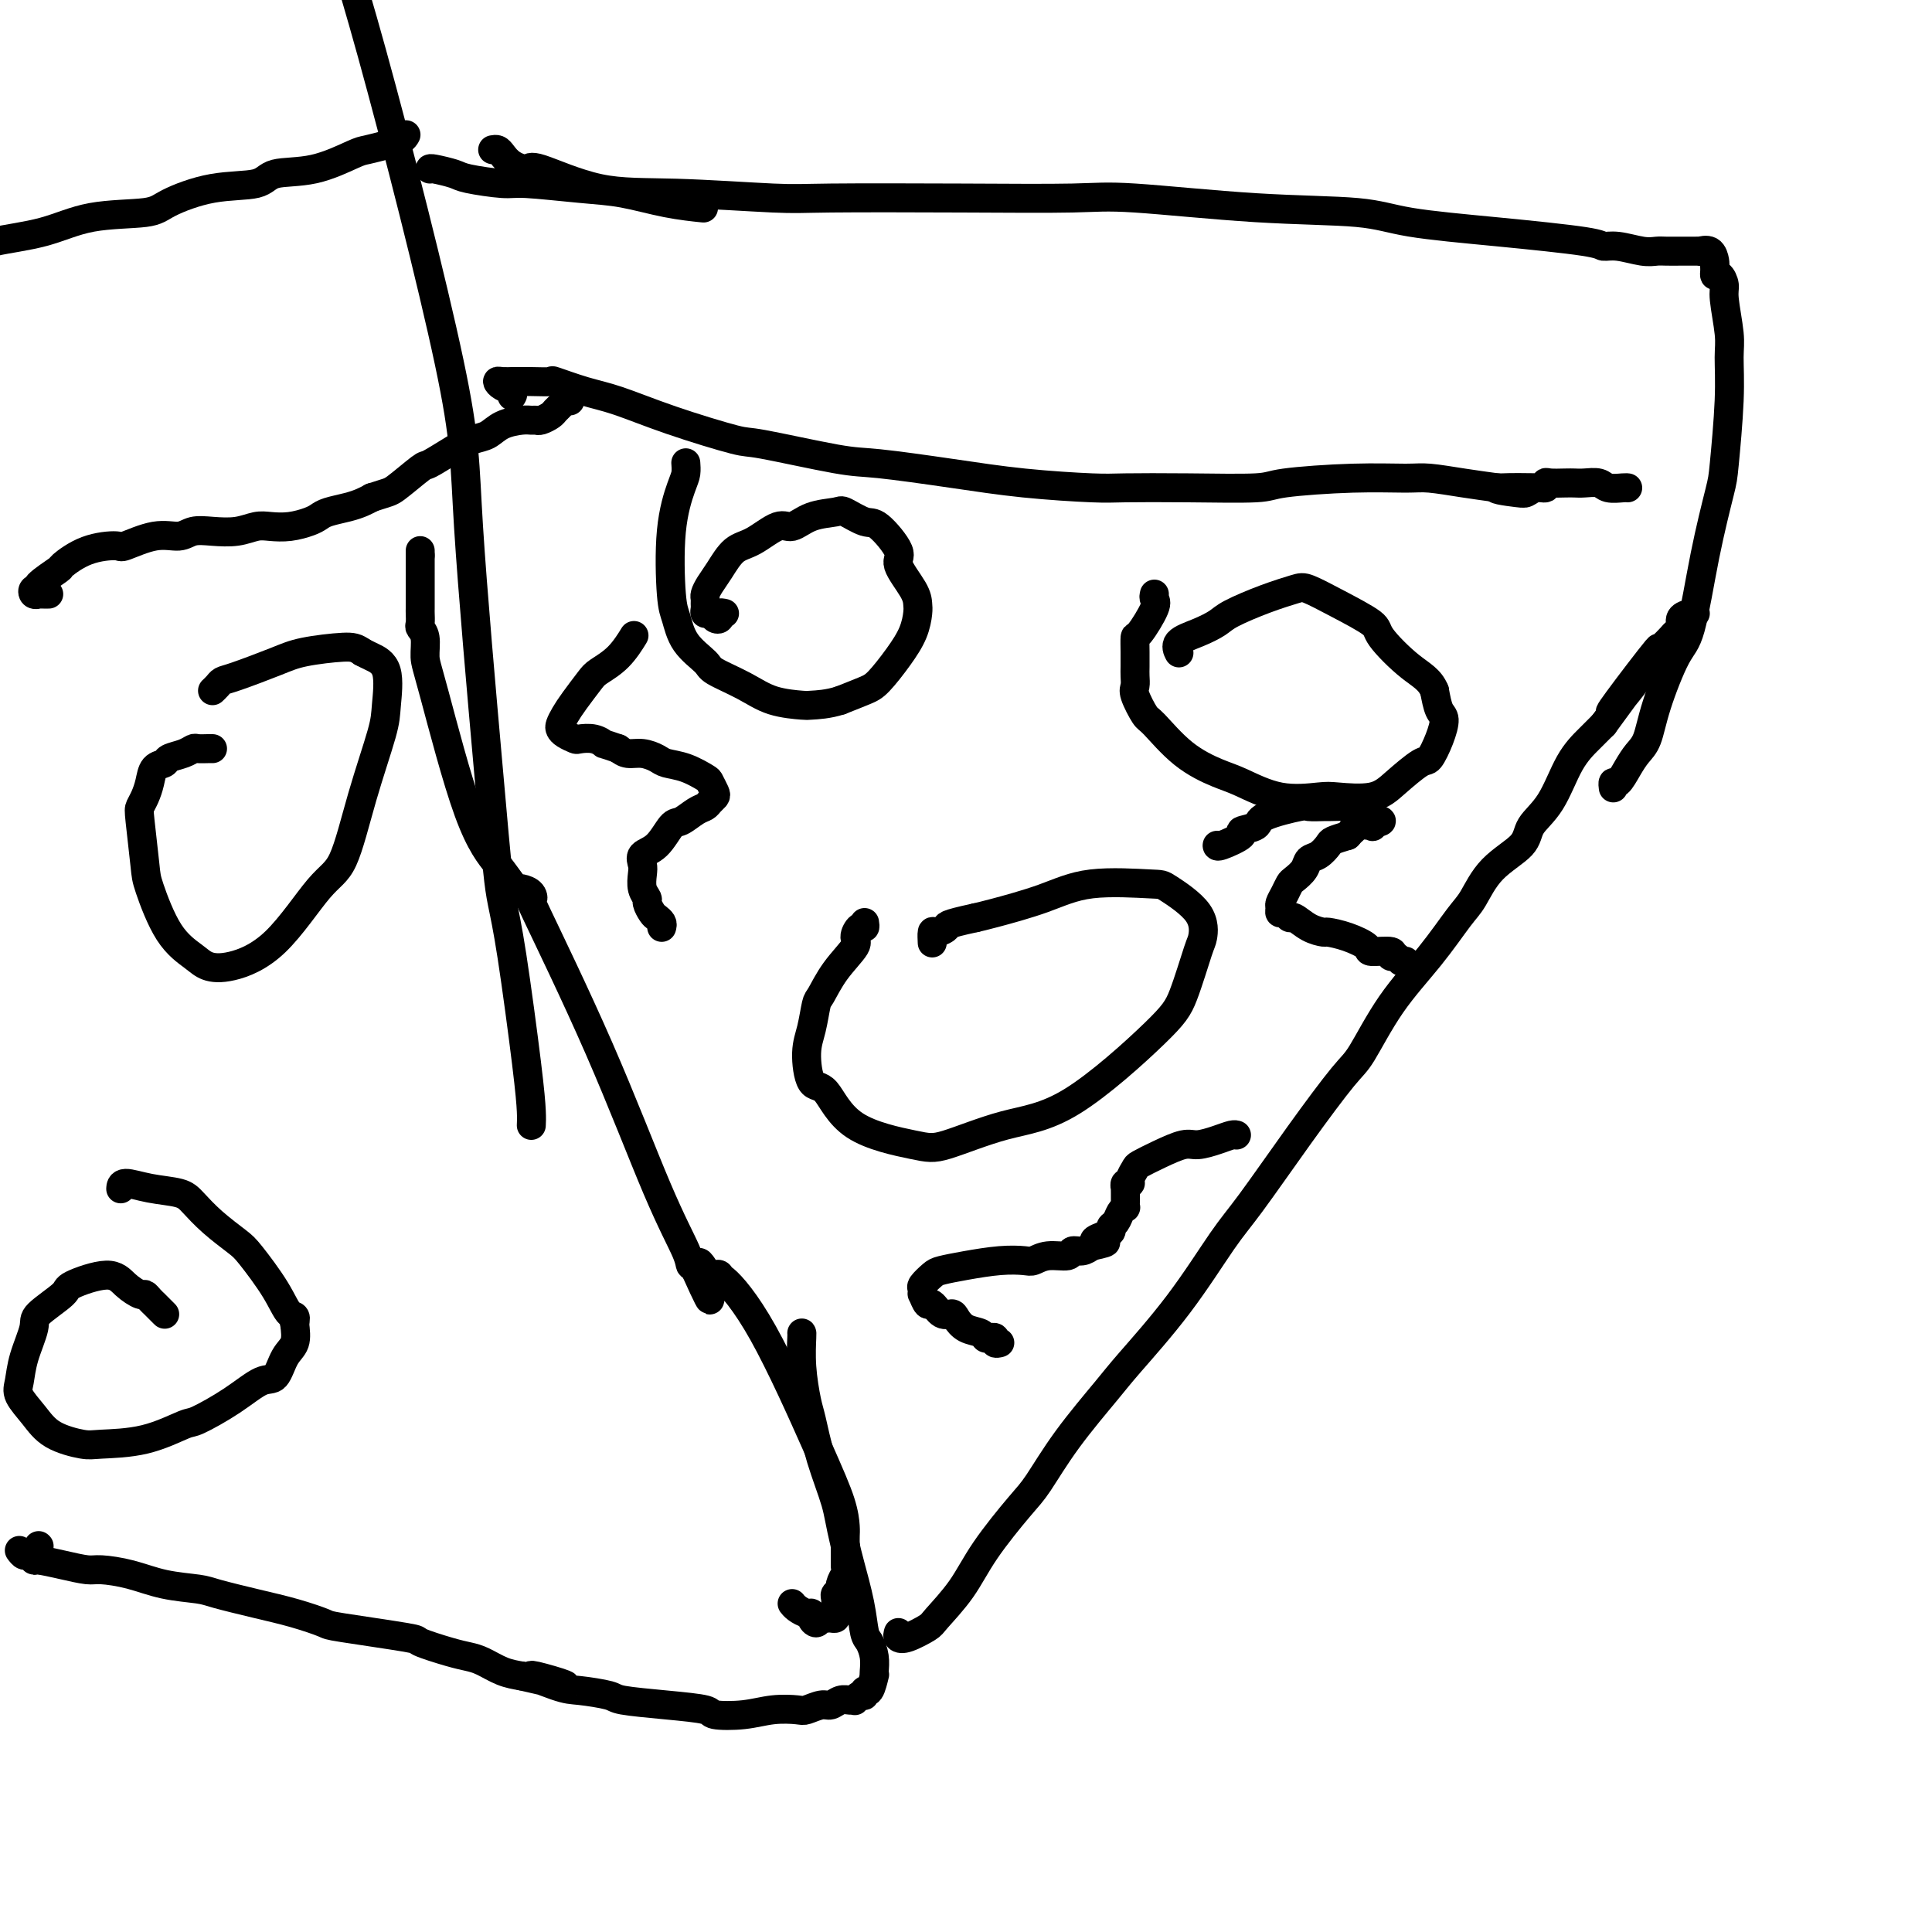 <svg viewBox='0 0 400 400' version='1.1' xmlns='http://www.w3.org/2000/svg' xmlns:xlink='http://www.w3.org/1999/xlink'><g fill='none' stroke='#000000' stroke-width='6' stroke-linecap='round' stroke-linejoin='round'><path d='M87,114c0.000,0.000 0.000,1.000 0,1'/><path d='M87,115c-0.000,0.335 -0.000,0.671 0,1c0.000,0.329 0.000,0.651 0,1c-0.000,0.349 -0.000,0.726 0,1c0.000,0.274 0.000,0.445 0,1c-0.000,0.555 -0.000,1.496 0,2c0.000,0.504 0.000,0.573 0,1c-0.000,0.427 -0.001,1.213 0,2c0.001,0.787 0.004,1.574 0,2c-0.004,0.426 -0.016,0.491 0,1c0.016,0.509 0.059,1.462 0,2c-0.059,0.538 -0.219,0.662 0,1c0.219,0.338 0.817,0.890 1,2c0.183,1.110 -0.050,2.777 0,4c0.050,1.223 0.381,2.002 2,8c1.619,5.998 4.524,17.215 7,24c2.476,6.785 4.522,9.138 6,11c1.478,1.862 2.389,3.233 3,4c0.611,0.767 0.922,0.930 1,1c0.078,0.070 -0.077,0.047 0,0c0.077,-0.047 0.385,-0.119 1,0c0.615,0.119 1.538,0.428 2,1c0.462,0.572 0.464,1.406 0,1c-0.464,-0.406 -1.393,-2.052 1,3c2.393,5.052 8.109,16.803 13,28c4.891,11.197 8.957,21.840 12,29c3.043,7.160 5.063,10.837 6,13c0.937,2.163 0.791,2.813 1,3c0.209,0.187 0.774,-0.089 1,0c0.226,0.089 0.113,0.545 0,1'/><path d='M144,263c5.422,12.062 1.977,3.218 1,0c-0.977,-3.218 0.512,-0.811 1,0c0.488,0.811 -0.027,0.027 0,0c0.027,-0.027 0.594,0.705 1,1c0.406,0.295 0.651,0.153 1,0c0.349,-0.153 0.802,-0.316 1,0c0.198,0.316 0.140,1.112 0,1c-0.140,-0.112 -0.363,-1.130 1,0c1.363,1.130 4.313,4.410 8,11c3.687,6.590 8.112,16.490 11,23c2.888,6.510 4.238,9.631 5,12c0.762,2.369 0.936,3.986 1,5c0.064,1.014 0.017,1.427 0,2c-0.017,0.573 -0.005,1.308 0,2c0.005,0.692 0.001,1.341 0,2c-0.001,0.659 -0.001,1.330 0,2'/><path d='M175,324c0.220,2.355 0.269,1.743 0,2c-0.269,0.257 -0.857,1.382 -1,2c-0.143,0.618 0.158,0.729 0,1c-0.158,0.271 -0.773,0.703 -1,1c-0.227,0.297 -0.064,0.458 0,1c0.064,0.542 0.028,1.466 0,2c-0.028,0.534 -0.049,0.678 0,1c0.049,0.322 0.168,0.823 0,1c-0.168,0.177 -0.623,0.031 -1,0c-0.377,-0.031 -0.675,0.054 -1,0c-0.325,-0.054 -0.678,-0.248 -1,0c-0.322,0.248 -0.615,0.939 -1,1c-0.385,0.061 -0.863,-0.509 -1,-1c-0.137,-0.491 0.068,-0.902 0,-1c-0.068,-0.098 -0.410,0.118 -1,0c-0.590,-0.118 -1.428,-0.570 -2,-1c-0.572,-0.430 -0.878,-0.837 -1,-1c-0.122,-0.163 -0.061,-0.081 0,0'/><path d='M110,233c0.037,-0.723 0.074,-1.446 0,-3c-0.074,-1.554 -0.258,-3.940 -1,-10c-0.742,-6.060 -2.042,-15.795 -3,-22c-0.958,-6.205 -1.575,-8.880 -2,-11c-0.425,-2.120 -0.658,-3.684 -1,-7c-0.342,-3.316 -0.792,-8.385 -2,-22c-1.208,-13.615 -3.175,-35.776 -4,-49c-0.825,-13.224 -0.508,-17.512 -4,-34c-3.492,-16.488 -10.793,-45.175 -16,-64c-5.207,-18.825 -8.321,-27.787 -10,-33c-1.679,-5.213 -1.924,-6.676 -3,-10c-1.076,-3.324 -2.982,-8.510 -5,-12c-2.018,-3.490 -4.148,-5.283 -5,-6c-0.852,-0.717 -0.426,-0.359 0,0'/><path d='M186,338c-0.112,0.369 -0.225,0.737 0,1c0.225,0.263 0.787,0.420 2,0c1.213,-0.420 3.077,-1.418 4,-2c0.923,-0.582 0.906,-0.749 2,-2c1.094,-1.251 3.300,-3.586 5,-6c1.700,-2.414 2.896,-4.908 5,-8c2.104,-3.092 5.117,-6.782 7,-9c1.883,-2.218 2.636,-2.964 4,-5c1.364,-2.036 3.341,-5.363 6,-9c2.659,-3.637 6.002,-7.585 8,-10c1.998,-2.415 2.652,-3.298 5,-6c2.348,-2.702 6.390,-7.224 10,-12c3.610,-4.776 6.789,-9.805 9,-13c2.211,-3.195 3.456,-4.556 6,-8c2.544,-3.444 6.387,-8.970 10,-14c3.613,-5.030 6.995,-9.564 9,-12c2.005,-2.436 2.633,-2.775 4,-5c1.367,-2.225 3.472,-6.338 6,-10c2.528,-3.662 5.480,-6.874 8,-10c2.520,-3.126 4.609,-6.166 6,-8c1.391,-1.834 2.083,-2.461 3,-4c0.917,-1.539 2.057,-3.990 4,-6c1.943,-2.010 4.687,-3.581 6,-5c1.313,-1.419 1.194,-2.687 2,-4c0.806,-1.313 2.536,-2.672 4,-5c1.464,-2.328 2.664,-5.627 4,-8c1.336,-2.373 2.810,-3.821 4,-5c1.190,-1.179 2.095,-2.090 3,-3'/><path d='M332,150c21.077,-28.663 7.269,-10.822 3,-5c-4.269,5.822 1.002,-0.375 3,-3c1.998,-2.625 0.724,-1.677 1,-2c0.276,-0.323 2.101,-1.918 3,-3c0.899,-1.082 0.872,-1.651 1,-2c0.128,-0.349 0.411,-0.478 1,-1c0.589,-0.522 1.485,-1.436 2,-2c0.515,-0.564 0.649,-0.778 1,-1c0.351,-0.222 0.917,-0.452 1,-1c0.083,-0.548 -0.318,-1.415 0,-2c0.318,-0.585 1.355,-0.888 2,-1c0.645,-0.112 0.899,-0.032 1,0c0.101,0.032 0.051,0.016 0,0'/><path d='M179,191c0.076,0.475 0.152,0.950 0,1c-0.152,0.050 -0.531,-0.326 -1,0c-0.469,0.326 -1.029,1.355 -1,2c0.029,0.645 0.646,0.906 0,2c-0.646,1.094 -2.556,3.020 -4,5c-1.444,1.980 -2.424,4.013 -3,5c-0.576,0.987 -0.749,0.928 -1,2c-0.251,1.072 -0.581,3.277 -1,5c-0.419,1.723 -0.927,2.966 -1,5c-0.073,2.034 0.287,4.860 1,6c0.713,1.140 1.778,0.593 3,2c1.222,1.407 2.602,4.767 6,7c3.398,2.233 8.814,3.340 12,4c3.186,0.660 4.140,0.874 7,0c2.860,-0.874 7.624,-2.837 12,-4c4.376,-1.163 8.363,-1.527 14,-5c5.637,-3.473 12.924,-10.055 17,-14c4.076,-3.945 4.941,-5.253 6,-8c1.059,-2.747 2.311,-6.931 3,-9c0.689,-2.069 0.816,-2.021 1,-3c0.184,-0.979 0.424,-2.986 -1,-5c-1.424,-2.014 -4.513,-4.036 -6,-5c-1.487,-0.964 -1.371,-0.872 -4,-1c-2.629,-0.128 -8.004,-0.478 -12,0c-3.996,0.478 -6.614,1.782 -10,3c-3.386,1.218 -7.539,2.348 -10,3c-2.461,0.652 -3.231,0.826 -4,1'/><path d='M202,190c-6.823,1.467 -5.881,1.633 -6,2c-0.119,0.367 -1.300,0.933 -2,1c-0.700,0.067 -0.919,-0.367 -1,0c-0.081,0.367 -0.023,1.533 0,2c0.023,0.467 0.012,0.233 0,0'/><path d='M102,31c0.347,-0.063 0.694,-0.126 1,0c0.306,0.126 0.571,0.440 1,1c0.429,0.560 1.021,1.364 2,2c0.979,0.636 2.345,1.102 3,1c0.655,-0.102 0.601,-0.774 3,0c2.399,0.774 7.252,2.992 12,4c4.748,1.008 9.392,0.807 16,1c6.608,0.193 15.182,0.782 20,1c4.818,0.218 5.880,0.065 12,0c6.120,-0.065 17.297,-0.044 27,0c9.703,0.044 17.933,0.109 23,0c5.067,-0.109 6.970,-0.391 13,0c6.030,0.391 16.187,1.456 25,2c8.813,0.544 16.283,0.566 21,1c4.717,0.434 6.683,1.278 11,2c4.317,0.722 10.987,1.322 18,2c7.013,0.678 14.369,1.436 18,2c3.631,0.564 3.538,0.936 4,1c0.462,0.064 1.478,-0.179 3,0c1.522,0.179 3.549,0.780 5,1c1.451,0.220 2.325,0.059 3,0c0.675,-0.059 1.152,-0.016 2,0c0.848,0.016 2.068,0.005 3,0c0.932,-0.005 1.577,-0.003 2,0c0.423,0.003 0.625,0.007 1,0c0.375,-0.007 0.924,-0.027 1,0c0.076,0.027 -0.320,0.100 0,0c0.320,-0.100 1.355,-0.373 2,0c0.645,0.373 0.898,1.392 1,2c0.102,0.608 0.051,0.804 0,1'/><path d='M355,55c0.111,0.944 -0.110,1.803 0,2c0.110,0.197 0.551,-0.267 1,0c0.449,0.267 0.906,1.267 1,2c0.094,0.733 -0.174,1.201 0,3c0.174,1.799 0.791,4.929 1,7c0.209,2.071 0.009,3.084 0,5c-0.009,1.916 0.174,4.737 0,9c-0.174,4.263 -0.706,9.968 -1,13c-0.294,3.032 -0.351,3.390 -1,6c-0.649,2.610 -1.889,7.472 -3,13c-1.111,5.528 -2.094,11.721 -3,15c-0.906,3.279 -1.737,3.643 -3,6c-1.263,2.357 -2.958,6.706 -4,10c-1.042,3.294 -1.432,5.533 -2,7c-0.568,1.467 -1.315,2.162 -2,3c-0.685,0.838 -1.308,1.818 -2,3c-0.692,1.182 -1.454,2.564 -2,3c-0.546,0.436 -0.878,-0.075 -1,0c-0.122,0.075 -0.035,0.736 0,1c0.035,0.264 0.017,0.132 0,0'/><path d='M106,82c0.193,-0.340 0.386,-0.680 0,-1c-0.386,-0.320 -1.350,-0.622 -2,-1c-0.650,-0.378 -0.986,-0.834 -1,-1c-0.014,-0.166 0.295,-0.044 1,0c0.705,0.044 1.806,0.010 2,0c0.194,-0.010 -0.519,0.004 0,0c0.519,-0.004 2.269,-0.025 4,0c1.731,0.025 3.442,0.095 4,0c0.558,-0.095 -0.036,-0.354 1,0c1.036,0.354 3.701,1.321 6,2c2.299,0.679 4.232,1.068 7,2c2.768,0.932 6.370,2.406 11,4c4.630,1.594 10.287,3.309 13,4c2.713,0.691 2.482,0.360 6,1c3.518,0.640 10.783,2.252 15,3c4.217,0.748 5.384,0.631 9,1c3.616,0.369 9.680,1.223 15,2c5.320,0.777 9.895,1.477 15,2c5.105,0.523 10.741,0.869 14,1c3.259,0.131 4.142,0.045 7,0c2.858,-0.045 7.693,-0.050 13,0c5.307,0.050 11.088,0.156 14,0c2.912,-0.156 2.955,-0.575 6,-1c3.045,-0.425 9.092,-0.857 14,-1c4.908,-0.143 8.676,0.003 11,0c2.324,-0.003 3.203,-0.155 5,0c1.797,0.155 4.514,0.616 7,1c2.486,0.384 4.743,0.692 7,1'/><path d='M310,101c15.222,0.094 4.277,-0.170 1,0c-3.277,0.170 1.113,0.774 3,1c1.887,0.226 1.270,0.076 1,0c-0.270,-0.076 -0.192,-0.077 0,0c0.192,0.077 0.497,0.231 1,0c0.503,-0.231 1.202,-0.846 2,-1c0.798,-0.154 1.694,0.155 2,0c0.306,-0.155 0.020,-0.773 0,-1c-0.020,-0.227 0.225,-0.062 1,0c0.775,0.062 2.079,0.020 3,0c0.921,-0.020 1.458,-0.020 2,0c0.542,0.020 1.087,0.058 2,0c0.913,-0.058 2.192,-0.212 3,0c0.808,0.212 1.144,0.789 2,1c0.856,0.211 2.230,0.057 3,0c0.770,-0.057 0.934,-0.016 1,0c0.066,0.016 0.033,0.008 0,0'/><path d='M239,123c-0.083,0.345 -0.166,0.690 0,1c0.166,0.310 0.580,0.587 0,2c-0.580,1.413 -2.156,3.964 -3,5c-0.844,1.036 -0.958,0.557 -1,1c-0.042,0.443 -0.013,1.807 0,3c0.013,1.193 0.010,2.215 0,3c-0.010,0.785 -0.028,1.333 0,2c0.028,0.667 0.101,1.451 0,2c-0.101,0.549 -0.376,0.861 0,2c0.376,1.139 1.402,3.105 2,4c0.598,0.895 0.768,0.720 2,2c1.232,1.280 3.527,4.014 6,6c2.473,1.986 5.123,3.225 7,4c1.877,0.775 2.981,1.085 5,2c2.019,0.915 4.954,2.434 8,3c3.046,0.566 6.203,0.179 8,0c1.797,-0.179 2.235,-0.150 4,0c1.765,0.150 4.857,0.421 7,0c2.143,-0.421 3.335,-1.535 5,-3c1.665,-1.465 3.802,-3.283 5,-4c1.198,-0.717 1.456,-0.333 2,-1c0.544,-0.667 1.373,-2.385 2,-4c0.627,-1.615 1.054,-3.127 1,-4c-0.054,-0.873 -0.587,-1.107 -1,-2c-0.413,-0.893 -0.707,-2.447 -1,-4'/><path d='M297,143c-0.931,-2.350 -2.760,-3.225 -5,-5c-2.240,-1.775 -4.891,-4.449 -6,-6c-1.109,-1.551 -0.678,-1.980 -2,-3c-1.322,-1.020 -4.399,-2.631 -7,-4c-2.601,-1.369 -4.726,-2.494 -6,-3c-1.274,-0.506 -1.697,-0.392 -3,0c-1.303,0.392 -3.485,1.063 -6,2c-2.515,0.937 -5.364,2.139 -7,3c-1.636,0.861 -2.060,1.380 -3,2c-0.940,0.620 -2.396,1.341 -4,2c-1.604,0.659 -3.355,1.254 -4,2c-0.645,0.746 -0.184,1.642 0,2c0.184,0.358 0.092,0.179 0,0'/><path d='M150,127c-0.447,-0.105 -0.894,-0.209 -1,0c-0.106,0.209 0.129,0.733 0,1c-0.129,0.267 -0.623,0.279 -1,0c-0.377,-0.279 -0.637,-0.848 -1,-1c-0.363,-0.152 -0.830,0.115 -1,0c-0.170,-0.115 -0.043,-0.611 0,-1c0.043,-0.389 0.003,-0.672 0,-1c-0.003,-0.328 0.032,-0.701 0,-1c-0.032,-0.299 -0.131,-0.526 0,-1c0.131,-0.474 0.493,-1.197 1,-2c0.507,-0.803 1.160,-1.688 2,-3c0.840,-1.312 1.868,-3.052 3,-4c1.132,-0.948 2.370,-1.105 4,-2c1.630,-0.895 3.652,-2.529 5,-3c1.348,-0.471 2.020,0.221 3,0c0.980,-0.221 2.266,-1.356 4,-2c1.734,-0.644 3.916,-0.797 5,-1c1.084,-0.203 1.068,-0.458 2,0c0.932,0.458 2.810,1.627 4,2c1.190,0.373 1.692,-0.051 3,1c1.308,1.051 3.423,3.579 4,5c0.577,1.421 -0.383,1.737 0,3c0.383,1.263 2.109,3.473 3,5c0.891,1.527 0.947,2.370 1,3c0.053,0.630 0.101,1.047 0,2c-0.101,0.953 -0.353,2.443 -1,4c-0.647,1.557 -1.689,3.180 -3,5c-1.311,1.820 -2.891,3.836 -4,5c-1.109,1.164 -1.745,1.475 -3,2c-1.255,0.525 -3.127,1.262 -5,2'/><path d='M174,145c-2.553,0.839 -4.937,0.936 -6,1c-1.063,0.064 -0.807,0.093 -2,0c-1.193,-0.093 -3.836,-0.309 -6,-1c-2.164,-0.691 -3.851,-1.858 -6,-3c-2.149,-1.142 -4.761,-2.258 -6,-3c-1.239,-0.742 -1.104,-1.111 -2,-2c-0.896,-0.889 -2.822,-2.297 -4,-4c-1.178,-1.703 -1.608,-3.702 -2,-5c-0.392,-1.298 -0.746,-1.896 -1,-5c-0.254,-3.104 -0.408,-8.713 0,-13c0.408,-4.287 1.377,-7.252 2,-9c0.623,-1.748 0.898,-2.278 1,-3c0.102,-0.722 0.029,-1.635 0,-2c-0.029,-0.365 -0.015,-0.183 0,0'/><path d='M89,35c0.009,-0.092 0.019,-0.183 1,0c0.981,0.183 2.935,0.641 4,1c1.065,0.359 1.243,0.620 3,1c1.757,0.380 5.093,0.879 7,1c1.907,0.121 2.386,-0.136 5,0c2.614,0.136 7.363,0.663 11,1c3.637,0.337 6.160,0.482 9,1c2.840,0.518 5.995,1.409 9,2c3.005,0.591 5.858,0.883 7,1c1.142,0.117 0.571,0.058 0,0'/><path d='M207,278c-0.446,0.111 -0.891,0.223 -1,0c-0.109,-0.223 0.119,-0.780 0,-1c-0.119,-0.220 -0.585,-0.104 -1,0c-0.415,0.104 -0.779,0.195 -1,0c-0.221,-0.195 -0.300,-0.677 -1,-1c-0.700,-0.323 -2.023,-0.487 -3,-1c-0.977,-0.513 -1.610,-1.375 -2,-2c-0.390,-0.625 -0.539,-1.012 -1,-1c-0.461,0.012 -1.234,0.425 -2,0c-0.766,-0.425 -1.525,-1.686 -2,-2c-0.475,-0.314 -0.665,0.320 -1,0c-0.335,-0.320 -0.815,-1.595 -1,-2c-0.185,-0.405 -0.074,0.060 0,0c0.074,-0.060 0.110,-0.646 0,-1c-0.110,-0.354 -0.365,-0.477 0,-1c0.365,-0.523 1.351,-1.447 2,-2c0.649,-0.553 0.960,-0.736 2,-1c1.040,-0.264 2.808,-0.611 5,-1c2.192,-0.389 4.808,-0.821 7,-1c2.192,-0.179 3.959,-0.104 5,0c1.041,0.104 1.357,0.239 2,0c0.643,-0.239 1.614,-0.851 3,-1c1.386,-0.149 3.186,0.166 4,0c0.814,-0.166 0.642,-0.814 1,-1c0.358,-0.186 1.245,0.090 2,0c0.755,-0.090 1.377,-0.545 2,-1'/><path d='M226,258c5.304,-1.107 2.065,-0.873 1,-1c-1.065,-0.127 0.043,-0.615 1,-1c0.957,-0.385 1.763,-0.667 2,-1c0.237,-0.333 -0.094,-0.715 0,-1c0.094,-0.285 0.614,-0.472 1,-1c0.386,-0.528 0.639,-1.399 1,-2c0.361,-0.601 0.829,-0.934 1,-1c0.171,-0.066 0.046,0.136 0,0c-0.046,-0.136 -0.012,-0.610 0,-1c0.012,-0.390 0.002,-0.697 0,-1c-0.002,-0.303 0.003,-0.603 0,-1c-0.003,-0.397 -0.016,-0.893 0,-1c0.016,-0.107 0.060,0.175 0,0c-0.060,-0.175 -0.225,-0.806 0,-1c0.225,-0.194 0.842,0.048 1,0c0.158,-0.048 -0.141,-0.385 0,-1c0.141,-0.615 0.721,-1.509 1,-2c0.279,-0.491 0.255,-0.579 1,-1c0.745,-0.421 2.259,-1.174 4,-2c1.741,-0.826 3.710,-1.724 5,-2c1.290,-0.276 1.901,0.070 3,0c1.099,-0.070 2.686,-0.555 4,-1c1.314,-0.445 2.354,-0.851 3,-1c0.646,-0.149 0.899,-0.043 1,0c0.101,0.043 0.051,0.021 0,0'/><path d='M291,199c-0.348,0.122 -0.697,0.243 -1,0c-0.303,-0.243 -0.562,-0.852 -1,-1c-0.438,-0.148 -1.057,0.164 -1,0c0.057,-0.164 0.789,-0.804 0,-1c-0.789,-0.196 -3.099,0.053 -4,0c-0.901,-0.053 -0.394,-0.408 -1,-1c-0.606,-0.592 -2.327,-1.420 -4,-2c-1.673,-0.580 -3.299,-0.911 -4,-1c-0.701,-0.089 -0.478,0.063 -1,0c-0.522,-0.063 -1.790,-0.342 -3,-1c-1.210,-0.658 -2.363,-1.696 -3,-2c-0.637,-0.304 -0.760,0.127 -1,0c-0.240,-0.127 -0.597,-0.810 -1,-1c-0.403,-0.190 -0.851,0.114 -1,0c-0.149,-0.114 0.000,-0.646 0,-1c-0.000,-0.354 -0.151,-0.531 0,-1c0.151,-0.469 0.603,-1.229 1,-2c0.397,-0.771 0.739,-1.554 1,-2c0.261,-0.446 0.441,-0.557 1,-1c0.559,-0.443 1.496,-1.218 2,-2c0.504,-0.782 0.574,-1.571 1,-2c0.426,-0.429 1.207,-0.496 2,-1c0.793,-0.504 1.598,-1.443 2,-2c0.402,-0.557 0.401,-0.730 1,-1c0.599,-0.270 1.800,-0.635 3,-1'/><path d='M279,173c2.381,-2.642 1.334,-1.248 1,-1c-0.334,0.248 0.045,-0.652 1,-1c0.955,-0.348 2.487,-0.144 3,0c0.513,0.144 0.007,0.228 0,0c-0.007,-0.228 0.485,-0.769 1,-1c0.515,-0.231 1.051,-0.153 1,0c-0.051,0.153 -0.690,0.381 -1,0c-0.310,-0.381 -0.290,-1.370 -1,-2c-0.710,-0.630 -2.149,-0.903 -4,-1c-1.851,-0.097 -4.115,-0.020 -5,0c-0.885,0.020 -0.392,-0.016 -1,0c-0.608,0.016 -2.319,0.085 -3,0c-0.681,-0.085 -0.333,-0.322 -2,0c-1.667,0.322 -5.351,1.204 -7,2c-1.649,0.796 -1.265,1.506 -2,2c-0.735,0.494 -2.589,0.773 -3,1c-0.411,0.227 0.622,0.401 0,1c-0.622,0.599 -2.898,1.623 -4,2c-1.102,0.377 -1.029,0.108 -1,0c0.029,-0.108 0.015,-0.054 0,0'/><path d='M137,192c0.092,-0.325 0.183,-0.650 0,-1c-0.183,-0.350 -0.641,-0.726 -1,-1c-0.359,-0.274 -0.618,-0.447 -1,-1c-0.382,-0.553 -0.886,-1.485 -1,-2c-0.114,-0.515 0.163,-0.614 0,-1c-0.163,-0.386 -0.767,-1.060 -1,-2c-0.233,-0.940 -0.095,-2.147 0,-3c0.095,-0.853 0.146,-1.351 0,-2c-0.146,-0.649 -0.489,-1.449 0,-2c0.489,-0.551 1.808,-0.855 3,-2c1.192,-1.145 2.256,-3.133 3,-4c0.744,-0.867 1.170,-0.614 2,-1c0.830,-0.386 2.066,-1.412 3,-2c0.934,-0.588 1.567,-0.739 2,-1c0.433,-0.261 0.665,-0.632 1,-1c0.335,-0.368 0.772,-0.732 1,-1c0.228,-0.268 0.247,-0.439 0,-1c-0.247,-0.561 -0.761,-1.512 -1,-2c-0.239,-0.488 -0.202,-0.513 -1,-1c-0.798,-0.487 -2.430,-1.436 -4,-2c-1.570,-0.564 -3.078,-0.742 -4,-1c-0.922,-0.258 -1.257,-0.595 -2,-1c-0.743,-0.405 -1.892,-0.878 -3,-1c-1.108,-0.122 -2.174,0.108 -3,0c-0.826,-0.108 -1.413,-0.554 -2,-1'/><path d='M128,155c-3.544,-1.250 -2.904,-0.874 -3,-1c-0.096,-0.126 -0.929,-0.755 -2,-1c-1.071,-0.245 -2.379,-0.106 -3,0c-0.621,0.106 -0.556,0.181 -1,0c-0.444,-0.181 -1.396,-0.616 -2,-1c-0.604,-0.384 -0.859,-0.715 -1,-1c-0.141,-0.285 -0.167,-0.523 0,-1c0.167,-0.477 0.526,-1.193 1,-2c0.474,-0.807 1.063,-1.706 2,-3c0.937,-1.294 2.224,-2.985 3,-4c0.776,-1.015 1.043,-1.355 2,-2c0.957,-0.645 2.604,-1.597 4,-3c1.396,-1.403 2.542,-3.258 3,-4c0.458,-0.742 0.229,-0.371 0,0'/><path d='M84,28c0.052,-0.091 0.103,-0.181 0,0c-0.103,0.181 -0.362,0.634 -1,1c-0.638,0.366 -1.655,0.646 -3,1c-1.345,0.354 -3.016,0.782 -4,1c-0.984,0.218 -1.280,0.228 -3,1c-1.720,0.772 -4.863,2.307 -8,3c-3.137,0.693 -6.268,0.543 -8,1c-1.732,0.457 -2.063,1.521 -4,2c-1.937,0.479 -5.478,0.373 -9,1c-3.522,0.627 -7.023,1.988 -9,3c-1.977,1.012 -2.428,1.674 -5,2c-2.572,0.326 -7.263,0.317 -11,1c-3.737,0.683 -6.520,2.059 -10,3c-3.480,0.941 -7.656,1.446 -10,2c-2.344,0.554 -2.857,1.158 -5,2c-2.143,0.842 -5.915,1.921 -9,3c-3.085,1.079 -5.482,2.159 -7,3c-1.518,0.841 -2.158,1.444 -3,2c-0.842,0.556 -1.886,1.067 -3,2c-1.114,0.933 -2.299,2.289 -3,3c-0.701,0.711 -0.920,0.778 -1,1c-0.080,0.222 -0.022,0.598 0,1c0.022,0.402 0.006,0.829 0,1c-0.006,0.171 -0.003,0.085 0,0'/><path d='M10,123c0.081,0.001 0.162,0.001 0,0c-0.162,-0.001 -0.566,-0.004 -1,0c-0.434,0.004 -0.896,0.015 -1,0c-0.104,-0.015 0.150,-0.058 0,0c-0.150,0.058 -0.705,0.215 -1,0c-0.295,-0.215 -0.331,-0.801 0,-1c0.331,-0.199 1.030,-0.011 1,0c-0.030,0.011 -0.789,-0.155 0,-1c0.789,-0.845 3.124,-2.368 4,-3c0.876,-0.632 0.291,-0.373 1,-1c0.709,-0.627 2.710,-2.139 5,-3c2.290,-0.861 4.867,-1.072 6,-1c1.133,0.072 0.822,0.425 2,0c1.178,-0.425 3.844,-1.630 6,-2c2.156,-0.370 3.802,0.093 5,0c1.198,-0.093 1.947,-0.743 3,-1c1.053,-0.257 2.409,-0.121 4,0c1.591,0.121 3.417,0.225 5,0c1.583,-0.225 2.924,-0.781 4,-1c1.076,-0.219 1.886,-0.100 3,0c1.114,0.100 2.532,0.182 4,0c1.468,-0.182 2.988,-0.626 4,-1c1.012,-0.374 1.517,-0.678 2,-1c0.483,-0.322 0.944,-0.664 2,-1c1.056,-0.336 2.707,-0.667 4,-1c1.293,-0.333 2.226,-0.666 3,-1c0.774,-0.334 1.387,-0.667 2,-1'/><path d='M77,103c3.474,-1.144 3.658,-1.003 5,-2c1.342,-0.997 3.843,-3.131 5,-4c1.157,-0.869 0.969,-0.474 2,-1c1.031,-0.526 3.281,-1.973 5,-3c1.719,-1.027 2.908,-1.634 4,-2c1.092,-0.366 2.085,-0.491 3,-1c0.915,-0.509 1.750,-1.404 3,-2c1.250,-0.596 2.916,-0.895 4,-1c1.084,-0.105 1.586,-0.017 2,0c0.414,0.017 0.741,-0.037 1,0c0.259,0.037 0.450,0.164 1,0c0.550,-0.164 1.457,-0.618 2,-1c0.543,-0.382 0.720,-0.691 1,-1c0.280,-0.309 0.663,-0.619 1,-1c0.337,-0.381 0.629,-0.833 1,-1c0.371,-0.167 0.820,-0.048 1,0c0.180,0.048 0.090,0.024 0,0'/><path d='M8,320c0.000,0.000 0.100,0.100 0.1,0.1'/><path d='M4,321c0.340,0.455 0.680,0.909 1,1c0.320,0.091 0.621,-0.182 1,0c0.379,0.182 0.837,0.819 1,1c0.163,0.181 0.033,-0.093 1,0c0.967,0.093 3.032,0.553 5,1c1.968,0.447 3.840,0.879 5,1c1.160,0.121 1.608,-0.071 3,0c1.392,0.071 3.727,0.403 6,1c2.273,0.597 4.482,1.458 7,2c2.518,0.542 5.344,0.765 7,1c1.656,0.235 2.141,0.482 4,1c1.859,0.518 5.092,1.309 8,2c2.908,0.691 5.492,1.283 8,2c2.508,0.717 4.940,1.558 6,2c1.060,0.442 0.748,0.486 4,1c3.252,0.514 10.067,1.499 13,2c2.933,0.501 1.985,0.519 3,1c1.015,0.481 3.993,1.424 6,2c2.007,0.576 3.043,0.783 4,1c0.957,0.217 1.835,0.443 3,1c1.165,0.557 2.619,1.445 4,2c1.381,0.555 2.691,0.778 4,1'/><path d='M108,347c16.582,3.914 6.037,0.698 3,0c-3.037,-0.698 1.433,1.122 4,2c2.567,0.878 3.232,0.812 5,1c1.768,0.188 4.641,0.628 6,1c1.359,0.372 1.205,0.675 3,1c1.795,0.325 5.539,0.672 9,1c3.461,0.328 6.640,0.638 8,1c1.360,0.362 0.901,0.778 2,1c1.099,0.222 3.754,0.252 6,0c2.246,-0.252 4.082,-0.784 6,-1c1.918,-0.216 3.917,-0.114 5,0c1.083,0.114 1.249,0.241 2,0c0.751,-0.241 2.086,-0.849 3,-1c0.914,-0.151 1.407,0.157 2,0c0.593,-0.157 1.286,-0.778 2,-1c0.714,-0.222 1.449,-0.044 2,0c0.551,0.044 0.917,-0.045 1,0c0.083,0.045 -0.119,0.225 0,0c0.119,-0.225 0.557,-0.856 1,-1c0.443,-0.144 0.889,0.200 1,0c0.111,-0.200 -0.114,-0.945 0,-1c0.114,-0.055 0.567,0.579 1,0c0.433,-0.579 0.845,-2.372 1,-3c0.155,-0.628 0.052,-0.091 0,0c-0.052,0.091 -0.054,-0.264 0,-1c0.054,-0.736 0.166,-1.852 0,-3c-0.166,-1.148 -0.608,-2.327 -1,-3c-0.392,-0.673 -0.734,-0.840 -1,-2c-0.266,-1.160 -0.456,-3.312 -1,-6c-0.544,-2.688 -1.441,-5.911 -2,-8c-0.559,-2.089 -0.779,-3.045 -1,-4'/><path d='M175,320c-1.228,-5.169 -1.300,-6.593 -2,-9c-0.700,-2.407 -2.030,-5.797 -3,-9c-0.970,-3.203 -1.580,-6.217 -2,-8c-0.420,-1.783 -0.648,-2.334 -1,-4c-0.352,-1.666 -0.826,-4.447 -1,-7c-0.174,-2.553 -0.047,-4.880 0,-6c0.047,-1.120 0.013,-1.034 0,-1c-0.013,0.034 -0.007,0.017 0,0'/><path d='M44,155c-0.216,-0.006 -0.433,-0.013 -1,0c-0.567,0.013 -1.485,0.045 -2,0c-0.515,-0.045 -0.628,-0.168 -1,0c-0.372,0.168 -1.003,0.628 -2,1c-0.997,0.372 -2.361,0.655 -3,1c-0.639,0.345 -0.553,0.750 -1,1c-0.447,0.250 -1.427,0.343 -2,1c-0.573,0.657 -0.738,1.878 -1,3c-0.262,1.122 -0.619,2.147 -1,3c-0.381,0.853 -0.785,1.536 -1,2c-0.215,0.464 -0.241,0.708 0,3c0.241,2.292 0.748,6.631 1,9c0.252,2.369 0.247,2.767 1,5c0.753,2.233 2.262,6.303 4,9c1.738,2.697 3.703,4.023 5,5c1.297,0.977 1.925,1.605 3,2c1.075,0.395 2.597,0.556 5,0c2.403,-0.556 5.688,-1.828 9,-5c3.312,-3.172 6.652,-8.242 9,-11c2.348,-2.758 3.703,-3.204 5,-6c1.297,-2.796 2.534,-7.943 4,-13c1.466,-5.057 3.161,-10.024 4,-13c0.839,-2.976 0.823,-3.963 1,-6c0.177,-2.037 0.548,-5.125 0,-7c-0.548,-1.875 -2.014,-2.536 -3,-3c-0.986,-0.464 -1.493,-0.732 -2,-1'/><path d='M75,135c-1.260,-0.886 -1.910,-1.100 -4,-1c-2.090,0.100 -5.621,0.513 -8,1c-2.379,0.487 -3.608,1.048 -6,2c-2.392,0.952 -5.948,2.294 -8,3c-2.052,0.706 -2.602,0.777 -3,1c-0.398,0.223 -0.646,0.599 -1,1c-0.354,0.401 -0.816,0.829 -1,1c-0.184,0.171 -0.092,0.086 0,0'/><path d='M34,272c0.089,0.089 0.178,0.177 0,0c-0.178,-0.177 -0.623,-0.621 -1,-1c-0.377,-0.379 -0.684,-0.695 -1,-1c-0.316,-0.305 -0.639,-0.599 -1,-1c-0.361,-0.401 -0.760,-0.910 -1,-1c-0.240,-0.090 -0.322,0.239 -1,0c-0.678,-0.239 -1.951,-1.045 -3,-2c-1.049,-0.955 -1.873,-2.057 -4,-2c-2.127,0.057 -5.557,1.273 -7,2c-1.443,0.727 -0.897,0.964 -2,2c-1.103,1.036 -3.853,2.870 -5,4c-1.147,1.130 -0.691,1.554 -1,3c-0.309,1.446 -1.383,3.913 -2,6c-0.617,2.087 -0.775,3.792 -1,5c-0.225,1.208 -0.515,1.917 0,3c0.515,1.083 1.835,2.538 3,4c1.165,1.462 2.176,2.931 4,4c1.824,1.069 4.463,1.740 6,2c1.537,0.260 1.974,0.111 4,0c2.026,-0.111 5.641,-0.185 9,-1c3.359,-0.815 6.461,-2.373 8,-3c1.539,-0.627 1.514,-0.325 3,-1c1.486,-0.675 4.483,-2.329 7,-4c2.517,-1.671 4.556,-3.359 6,-4c1.444,-0.641 2.294,-0.234 3,-1c0.706,-0.766 1.267,-2.706 2,-4c0.733,-1.294 1.638,-1.941 2,-3c0.362,-1.059 0.181,-2.529 0,-4'/><path d='M61,274c0.501,-1.956 -0.245,-1.345 -1,-2c-0.755,-0.655 -1.518,-2.577 -3,-5c-1.482,-2.423 -3.682,-5.346 -5,-7c-1.318,-1.654 -1.754,-2.039 -3,-3c-1.246,-0.961 -3.300,-2.497 -5,-4c-1.700,-1.503 -3.044,-2.973 -4,-4c-0.956,-1.027 -1.524,-1.609 -3,-2c-1.476,-0.391 -3.860,-0.589 -6,-1c-2.140,-0.411 -4.038,-1.034 -5,-1c-0.962,0.034 -0.989,0.724 -1,1c-0.011,0.276 -0.005,0.138 0,0'/></g>
</svg>